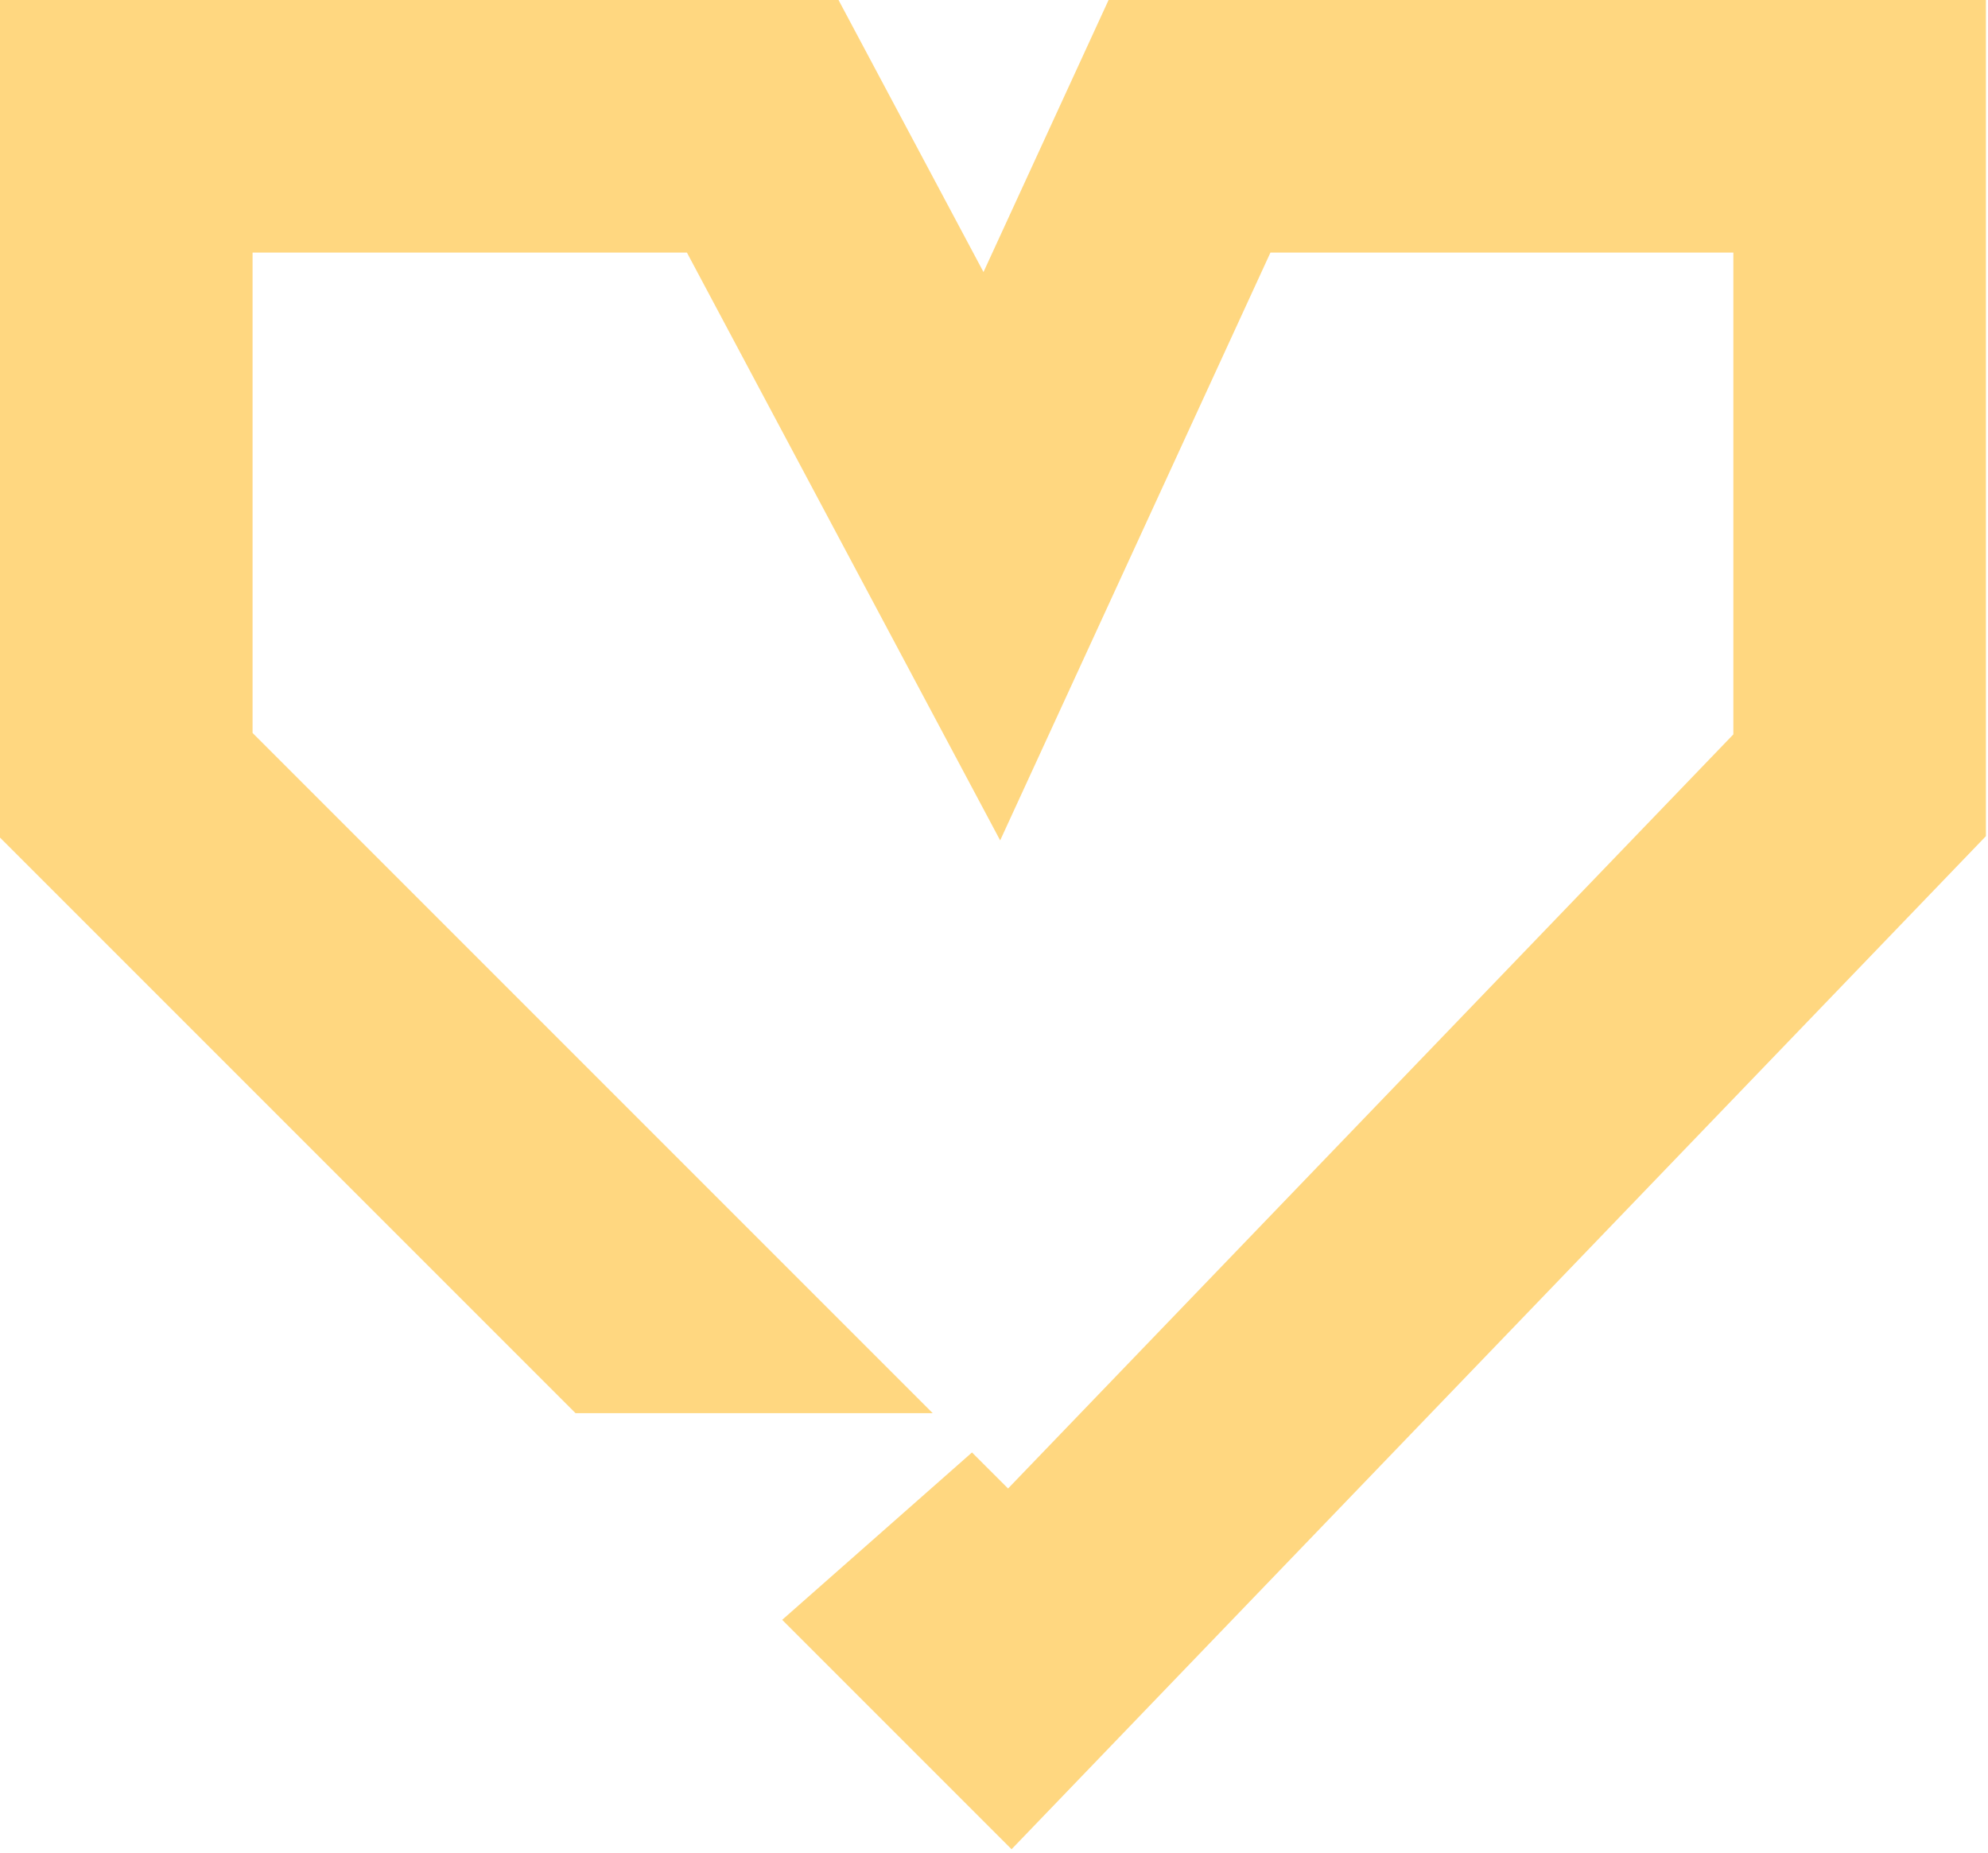 <?xml version="1.0" encoding="UTF-8"?> <svg xmlns="http://www.w3.org/2000/svg" width="308" height="287" viewBox="0 0 308 287" fill="none"><path d="M135.434 10.363L152.372 42.145L166.514 11.392L171.752 0H307.678V129.53L302.214 135.211L170.55 272.095L156.721 286.473L121.184 250.936L150.592 225.005L156.178 230.591L268.548 113.765V39.131H196.827L171.44 94.34L154.956 130.188L136.398 95.368L106.426 39.131H39.131V113.544L144.506 218.919H89.167L0 129.752V0H129.911L135.434 10.363Z" fill="#FFD780"></path></svg> 